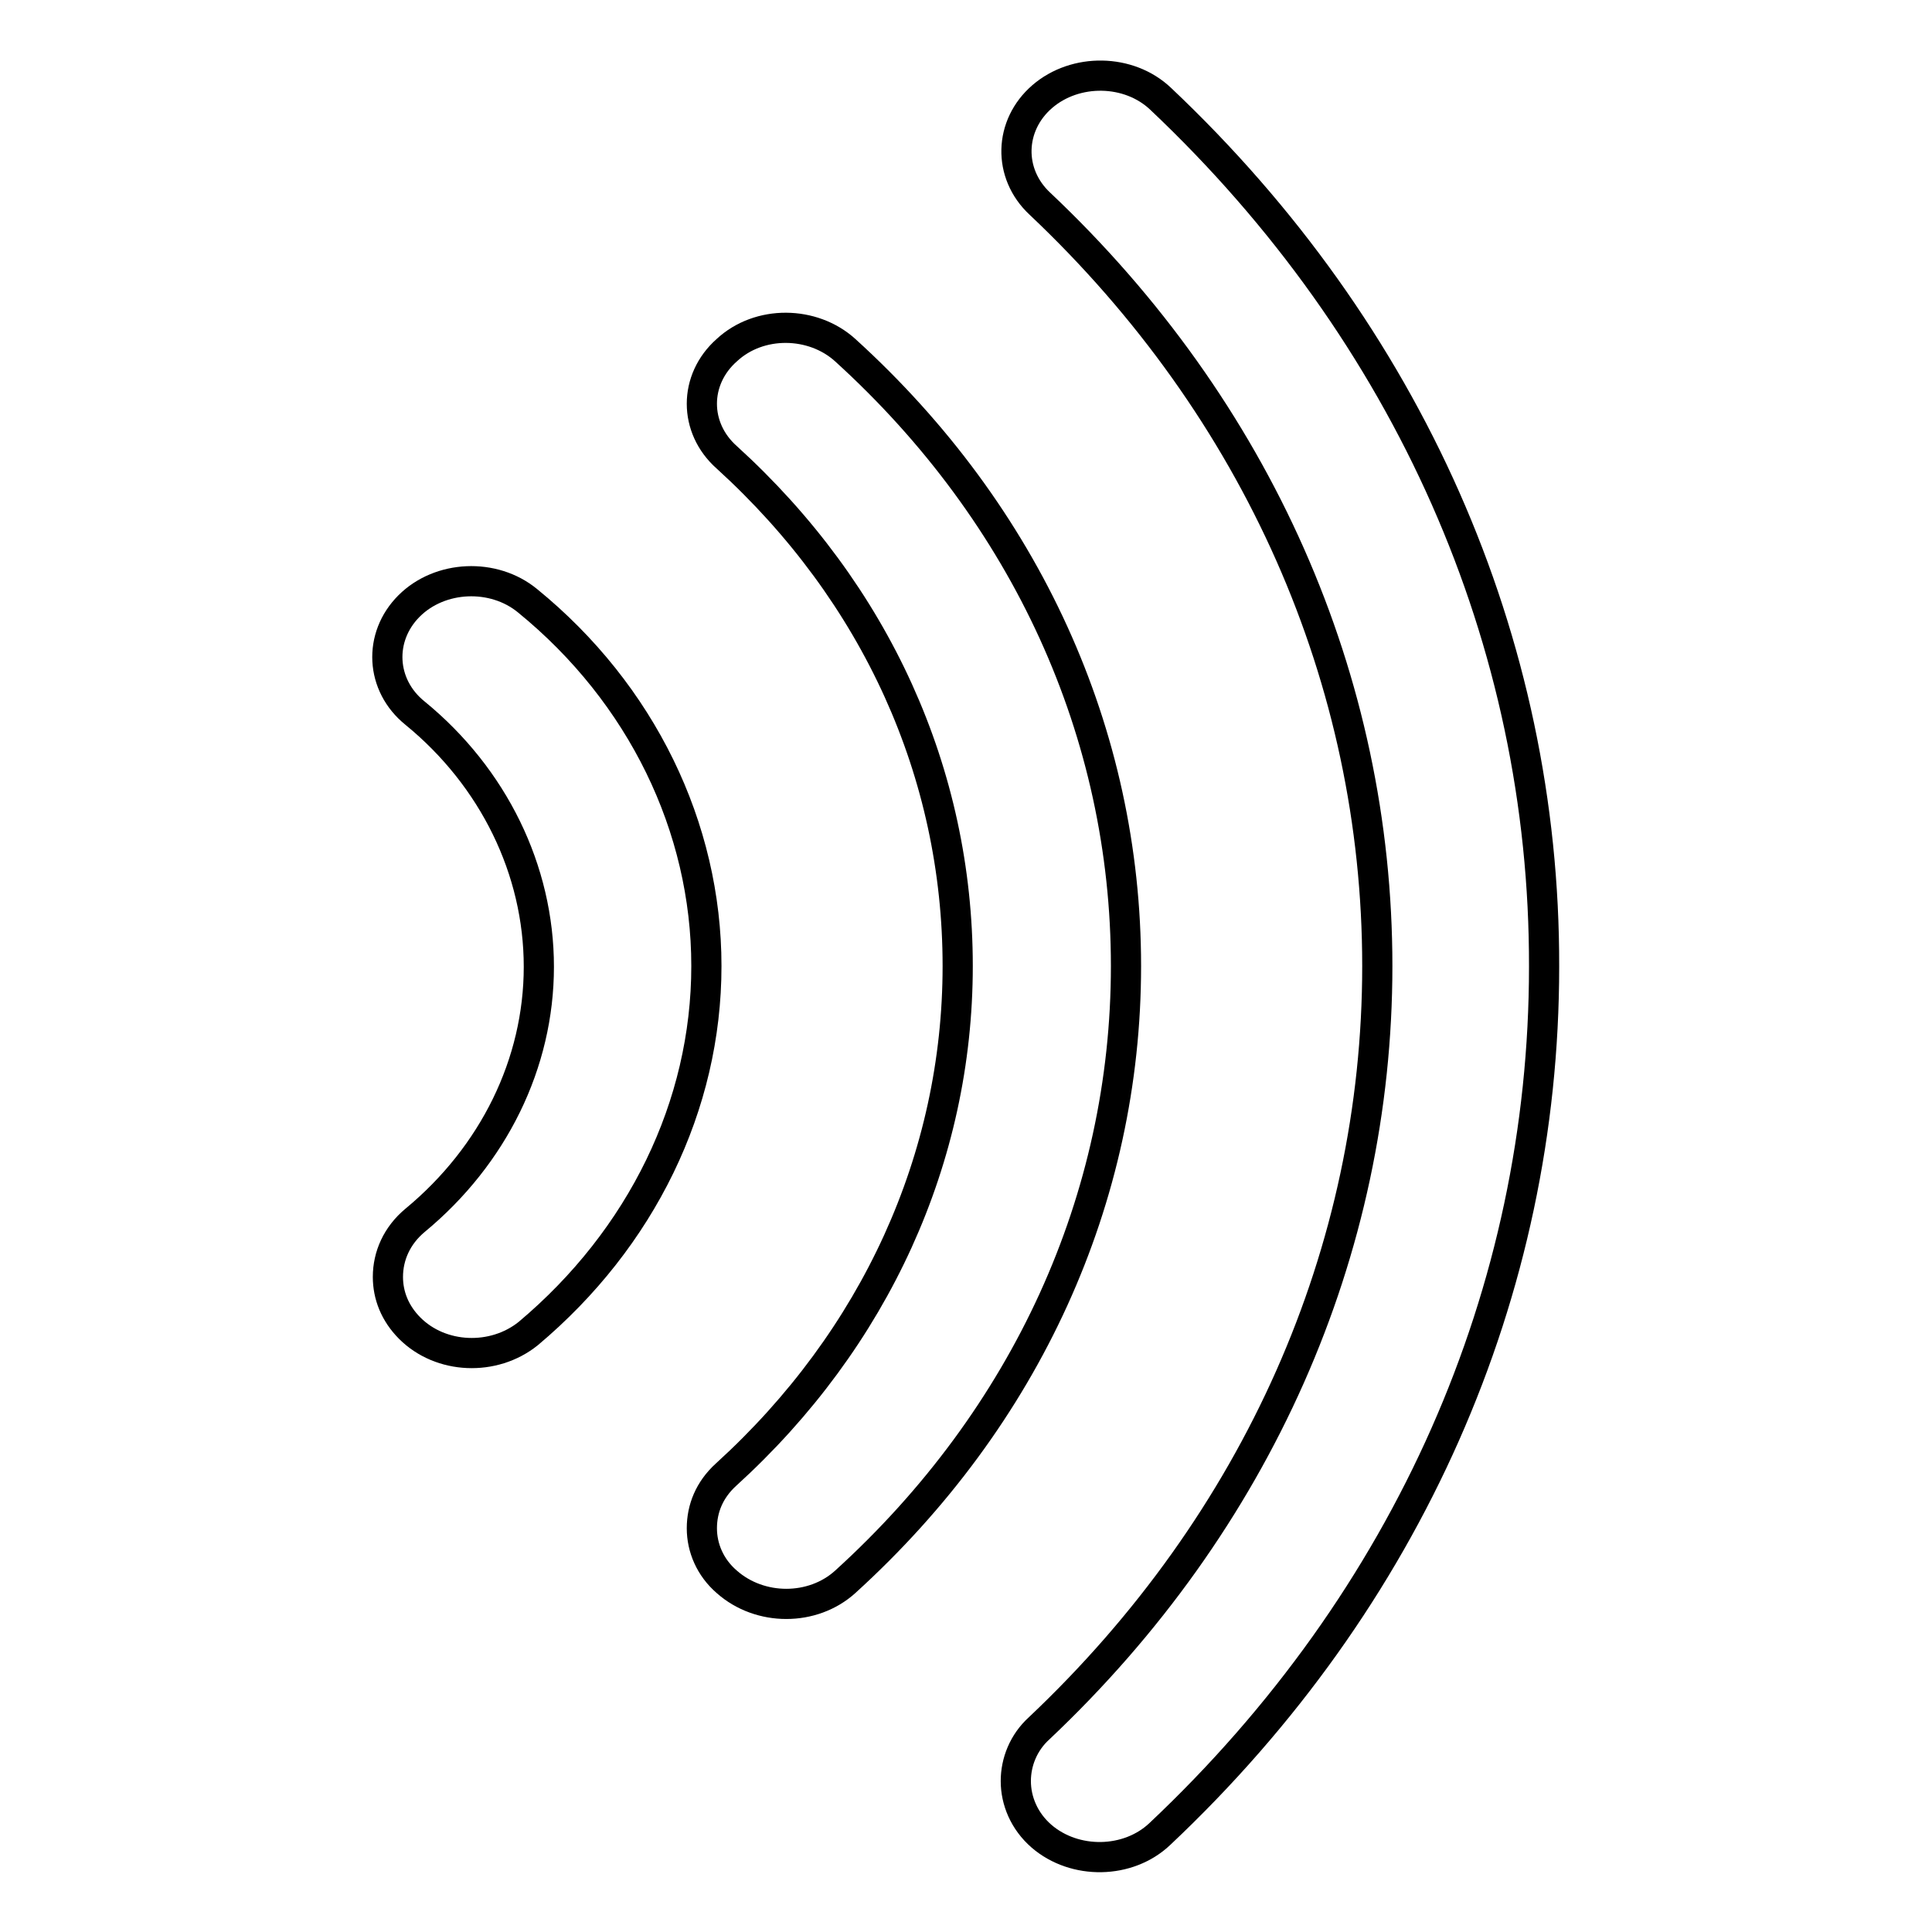 <?xml version="1.0" encoding="utf-8"?>
<!-- Svg Vector Icons : http://www.onlinewebfonts.com/icon -->
<!DOCTYPE svg PUBLIC "-//W3C//DTD SVG 1.1//EN" "http://www.w3.org/Graphics/SVG/1.1/DTD/svg11.dtd">
<svg version="1.1" xmlns="http://www.w3.org/2000/svg" xmlns:xlink="http://www.w3.org/1999/xlink" x="0px" y="0px" viewBox="0 0 256 256" enable-background="new 0 0 256 256" xml:space="preserve">
<g> <path stroke-width="4" fill-opacity="0" stroke="#000000"  d="M69.9,79.6c-4.5-3.7-11.6-3.4-15.7,0.7c-4.1,4.1-3.8,10.5,0.8,14.2c10.4,8.5,16.4,20.8,16.4,33.6 c0,12.8-6,25-16.4,33.6c-2.4,2-3.6,4.7-3.6,7.5c0,2.4,0.9,4.8,2.9,6.8c4.1,4.1,11.1,4.4,15.7,0.7C85,164.1,93.6,146.5,93.6,128 C93.6,109.6,85,91.9,69.9,79.6L69.9,79.6L69.9,79.6z M112,46.4c-4.3-3.9-11.4-4-15.7,0c-4.4,3.9-4.4,10.3,0,14.2 c19.8,18,30.6,41.9,30.6,67.4c0,25.4-10.9,49.4-30.7,67.4c-2.2,2-3.2,4.5-3.2,7.1c0,2.6,1.1,5.2,3.3,7.1c4.4,3.9,11.4,3.9,15.7,0 c24-21.8,37.2-50.8,37.2-81.6C149.2,97.2,136,68.2,112,46.4L112,46.4L112,46.4z M153.8,13.1c-4.2-4-11.3-4.1-15.7-0.3 c-4.4,3.8-4.6,10.2-0.3,14.2c28.8,27.2,44.7,63.1,44.7,101c0,37.8-15.9,73.7-44.8,101c-2.1,1.9-3.1,4.5-3.1,7 c0,2.6,1.1,5.3,3.4,7.3c4.4,3.8,11.5,3.7,15.7-0.3c32.9-31,50.9-71.8,50.9-114.9C204.7,84.9,186.6,44.1,153.8,13.1L153.8,13.1 L153.8,13.1z"/></g>
</svg>
